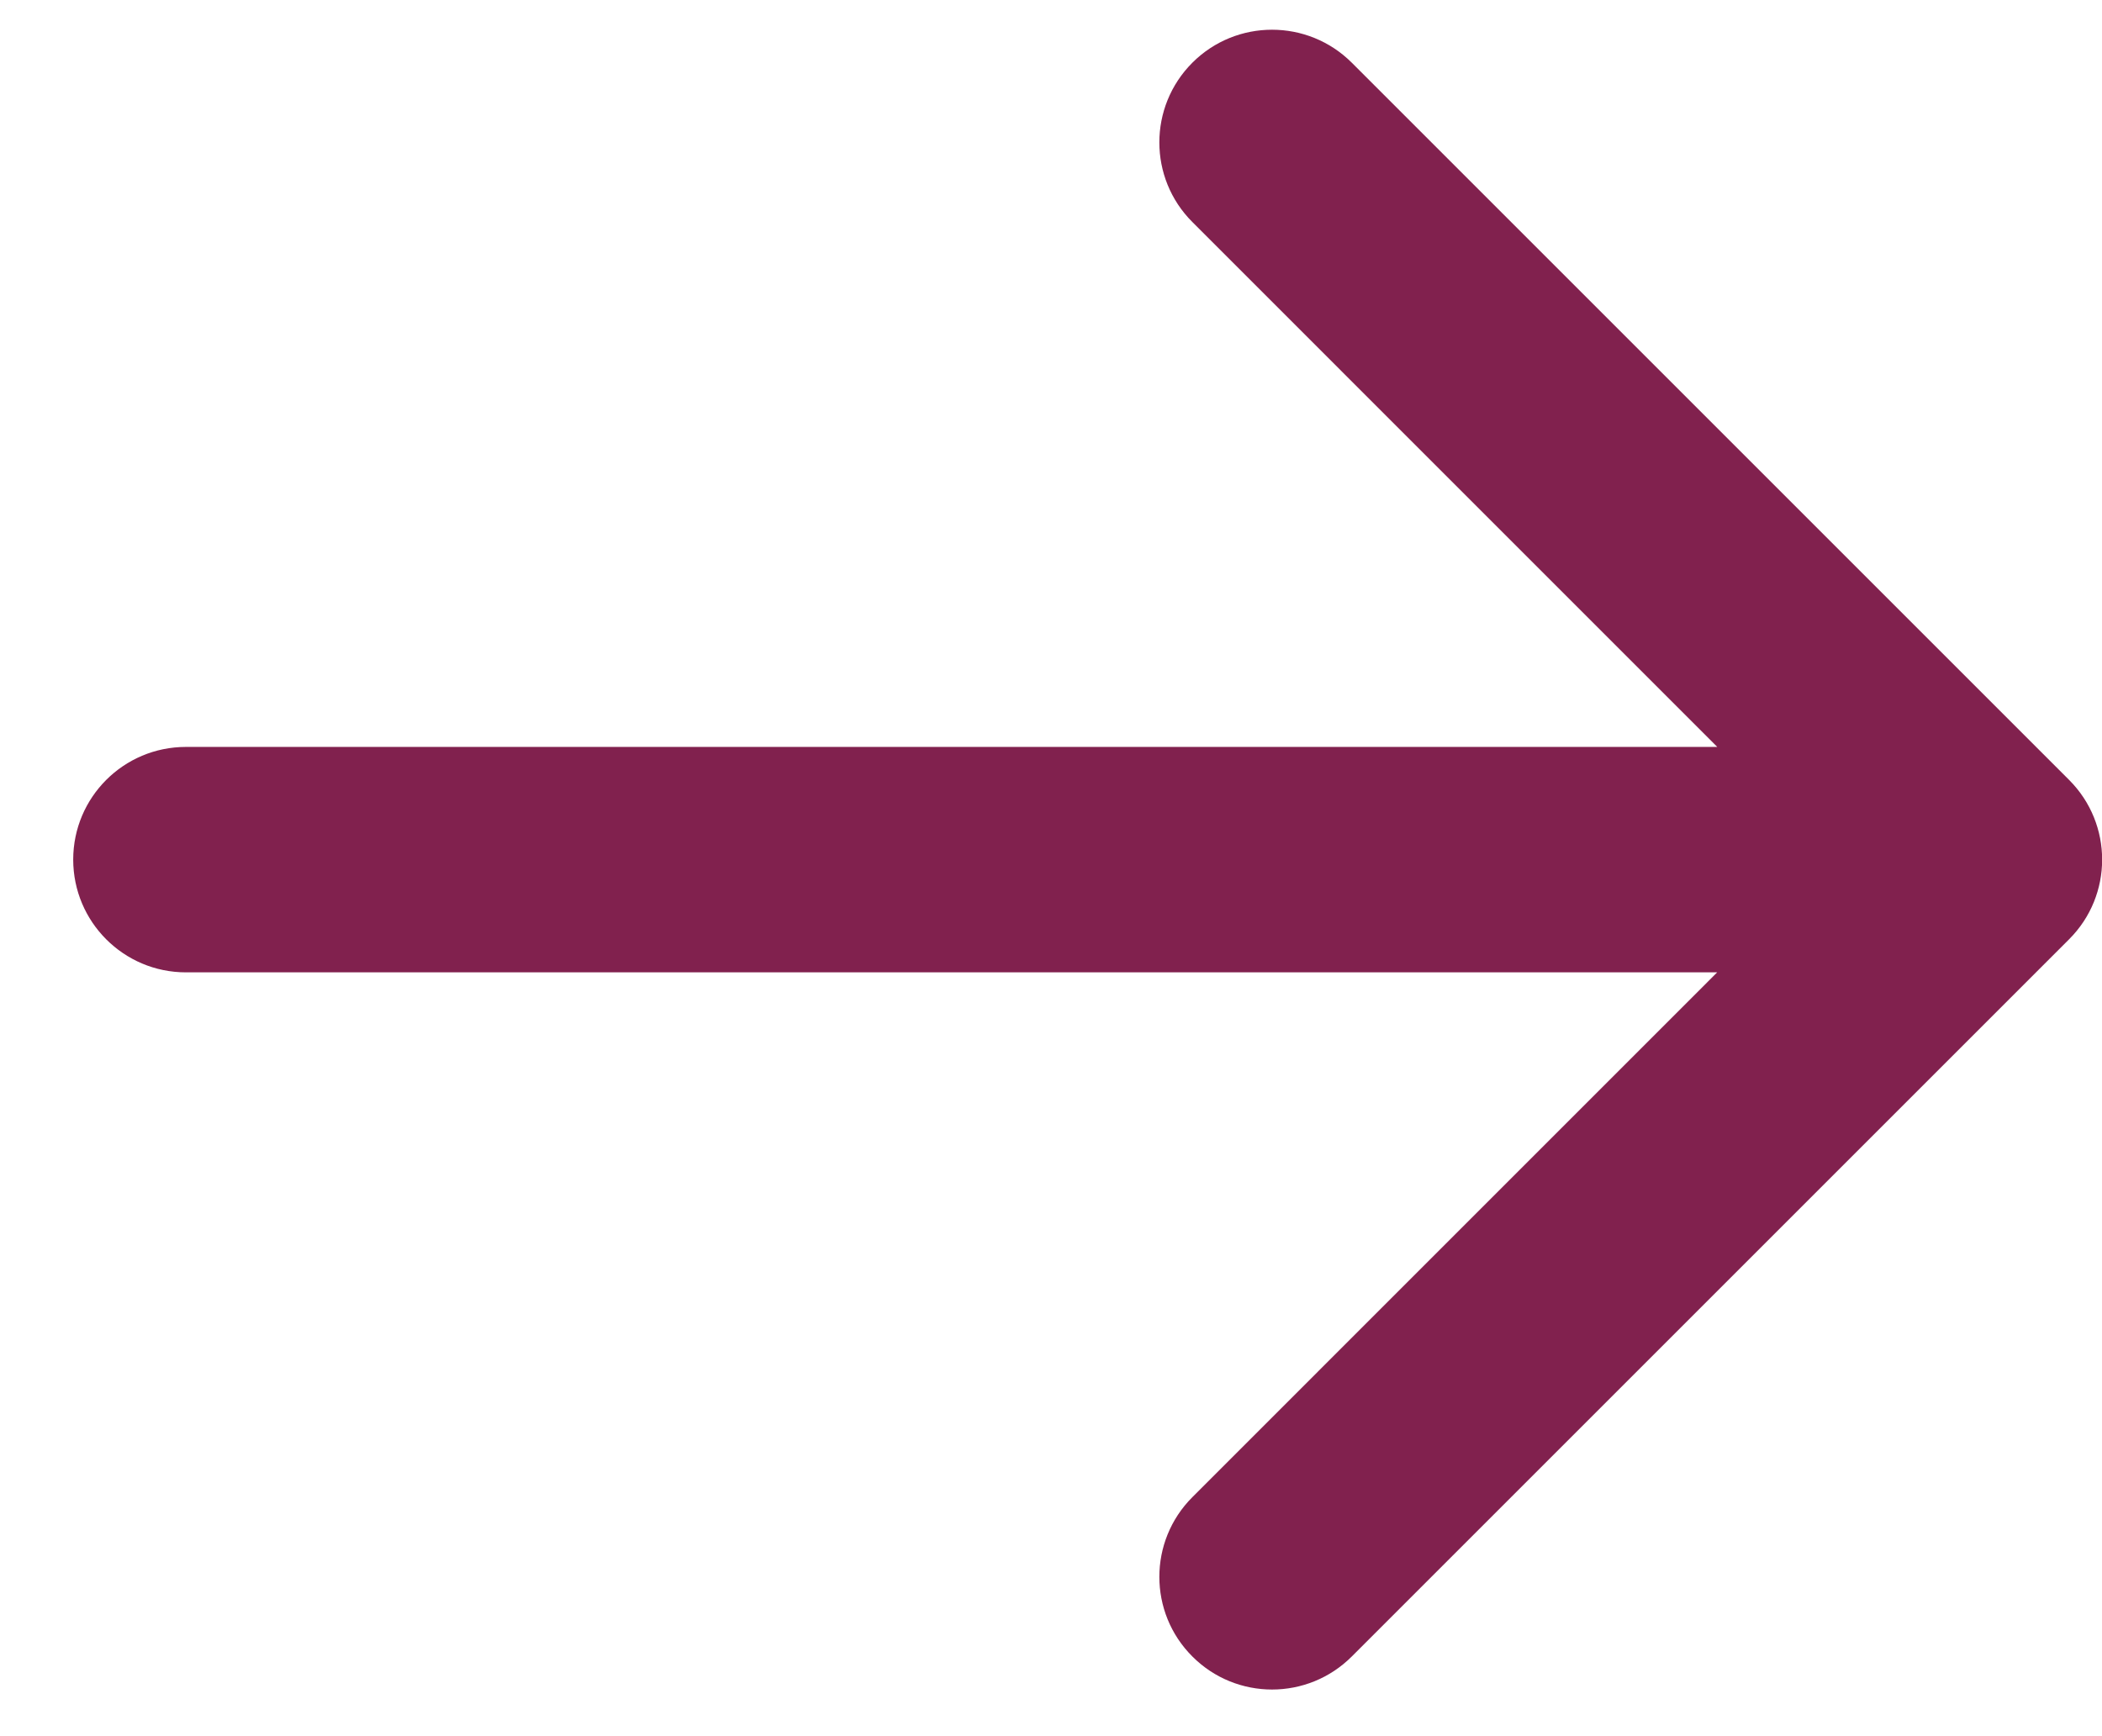 <svg width="23" height="19" viewBox="0 0 23 19" fill="#81214e" xmlns="http://www.w3.org/2000/svg">
<path d="M2.034 8.174C1.353 8.174 0.801 8.726 0.801 9.407C0.801 10.088 1.353 10.641 2.034 10.641L2.034 8.174ZM22.64 10.279C23.122 9.798 23.122 9.017 22.64 8.535L14.791 0.686C14.309 0.205 13.528 0.205 13.047 0.686C12.565 1.168 12.565 1.949 13.047 2.43L20.023 9.407L13.047 16.384C12.565 16.866 12.565 17.647 13.047 18.128C13.528 18.61 14.309 18.61 14.791 18.128L22.64 10.279ZM2.034 10.641L21.768 10.641L21.768 8.174L2.034 8.174L2.034 10.641Z" fill="#81214e"/>
</svg>
